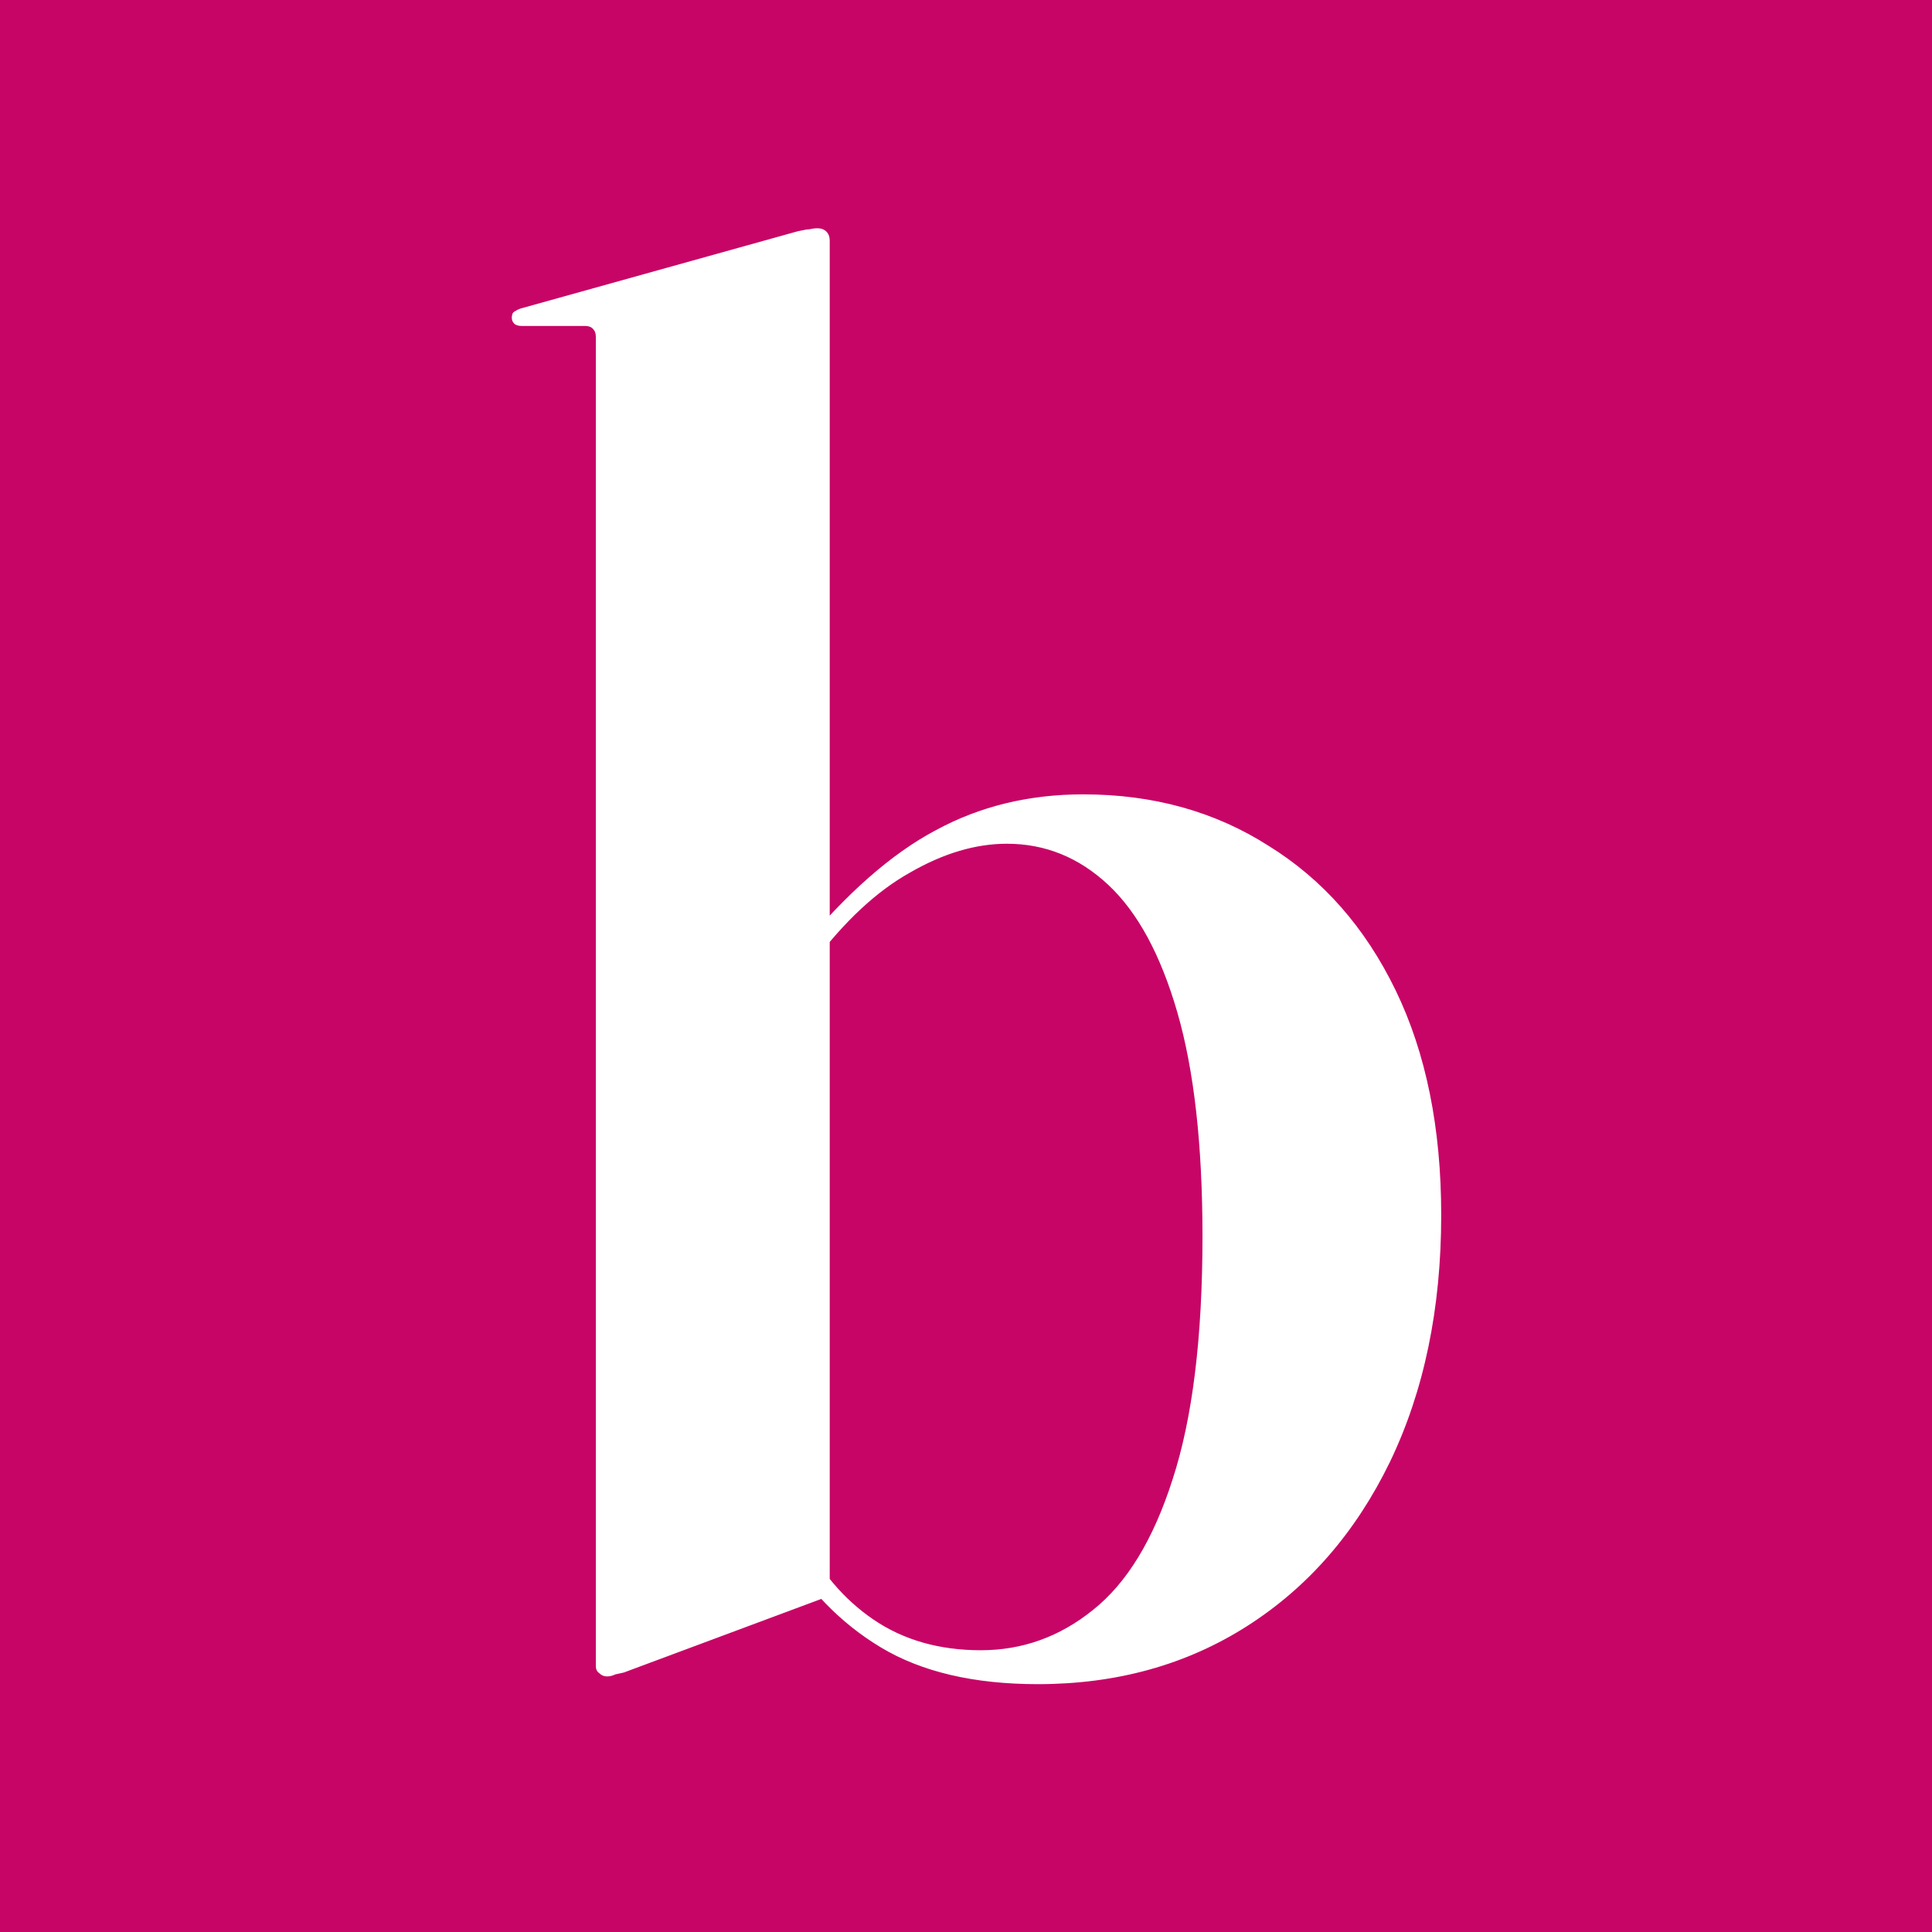 <svg width="640" height="640" viewBox="0 0 640 640" fill="none" xmlns="http://www.w3.org/2000/svg">
<rect width="640" height="640" fill="#C70566"/>
<path d="M274.358 79.64V528.28L206.518 553.56C205.664 553.773 204.704 553.987 203.638 554.2C202.784 554.627 201.931 554.84 201.078 554.84C200.224 554.84 199.478 554.52 198.838 553.88C198.198 553.453 197.878 552.813 197.878 551.96V111.64C197.878 110.36 197.558 109.4 196.918 108.76C196.278 107.907 195.211 107.48 193.718 107.48H172.918C171.851 107.48 171.104 107.267 170.678 106.84C170.251 106.413 170.038 105.88 170.038 105.24C170.038 104.387 170.251 103.853 170.678 103.64C171.318 103.213 171.958 102.893 172.598 102.68L264.438 77.08C266.358 76.653 267.638 76.44 268.278 76.44C269.131 76.227 269.984 76.12 270.838 76.12C271.904 76.12 272.758 76.44 273.398 77.08C274.038 77.72 274.358 78.573 274.358 79.64ZM268.918 318.68L265.398 314.84C280.758 296.28 295.691 283.16 310.198 275.48C324.704 267.587 340.918 263.64 358.838 263.64C381.878 263.64 402.251 269.293 419.958 280.6C437.878 291.693 451.851 307.587 461.878 328.28C471.904 348.973 476.918 373.72 476.918 402.52C476.918 433.453 471.264 460.653 459.958 484.12C448.651 507.373 432.971 525.4 412.918 538.2C392.864 551 369.824 557.4 343.798 557.4C322.678 557.4 305.398 553.347 291.958 545.24C278.518 537.133 267.638 525.827 259.318 511.32L265.078 508.44C271.051 520.6 279.051 530.093 289.078 536.92C299.104 543.747 311.051 547.16 324.918 547.16C338.784 547.16 351.264 542.68 362.358 533.72C373.664 524.76 382.518 510.253 388.918 490.2C395.531 469.933 398.838 443.053 398.838 409.56C398.838 379.267 396.064 354.52 390.518 335.32C384.971 316.12 377.291 301.933 367.478 292.76C357.664 283.587 346.358 279 333.558 279C323.104 279 312.331 282.2 301.238 288.6C290.144 294.787 279.371 304.813 268.918 318.68Z" fill="white"/>
<path d="M274.358 528.28L274.532 528.749L274.858 528.627V528.28H274.358ZM206.518 553.56L206.639 554.045L206.666 554.038L206.692 554.029L206.518 553.56ZM203.638 554.2L203.539 553.71L203.474 553.723L203.414 553.753L203.638 554.2ZM198.838 553.88L199.191 553.526L199.156 553.491L199.115 553.464L198.838 553.88ZM196.918 108.76L196.518 109.06L196.539 109.088L196.564 109.114L196.918 108.76ZM170.678 106.84L170.324 107.194L170.324 107.194L170.678 106.84ZM170.678 103.64L170.901 104.087L170.929 104.073L170.955 104.056L170.678 103.64ZM172.597 102.68L172.463 102.198L172.451 102.202L172.439 102.206L172.597 102.68ZM264.438 77.08L264.329 76.592L264.316 76.595L264.303 76.598L264.438 77.08ZM268.277 76.44V76.94H268.339L268.399 76.925L268.277 76.44ZM273.398 77.08L273.044 77.433L273.398 77.08ZM268.918 318.68L268.549 319.018L268.955 319.461L269.317 318.981L268.918 318.68ZM265.398 314.84L265.012 314.521L264.735 314.857L265.029 315.178L265.398 314.84ZM310.198 275.48L310.431 275.922L310.436 275.919L310.198 275.48ZM419.958 280.6L419.688 281.021L419.694 281.025L419.958 280.6ZM459.958 484.12L460.407 484.339L460.408 484.337L459.958 484.12ZM412.918 538.2L413.187 538.621L412.918 538.2ZM291.958 545.24L291.699 545.668L291.958 545.24ZM259.318 511.32L259.094 510.873L258.62 511.11L258.884 511.569L259.318 511.32ZM265.077 508.44L265.526 508.22L265.304 507.768L264.854 507.993L265.077 508.44ZM289.077 536.92L288.796 537.333L289.077 536.92ZM362.357 533.72L362.047 533.328L362.043 533.331L362.357 533.72ZM388.918 490.2L388.442 490.045L388.441 490.048L388.918 490.2ZM390.518 335.32L390.037 335.459L390.518 335.32ZM301.238 288.6L301.481 289.037L301.487 289.033L301.238 288.6ZM273.858 79.64V528.28H274.858V79.64H273.858ZM274.183 527.811L206.343 553.091L206.692 554.029L274.532 528.749L274.183 527.811ZM206.396 553.075C205.552 553.286 204.6 553.498 203.539 553.71L203.736 554.69C204.808 554.476 205.776 554.261 206.639 554.045L206.396 553.075ZM203.414 553.753C202.622 554.149 201.844 554.34 201.077 554.34V555.34C202.017 555.34 202.947 555.104 203.861 554.647L203.414 553.753ZM201.077 554.34C200.365 554.34 199.744 554.079 199.191 553.526L198.484 554.234C199.211 554.961 200.083 555.34 201.077 555.34V554.34ZM199.115 553.464C198.631 553.141 198.378 552.668 198.378 551.96H197.378C197.378 552.959 197.764 553.765 198.56 554.296L199.115 553.464ZM198.378 551.96V111.64H197.378V551.96H198.378ZM198.378 111.64C198.378 110.283 198.038 109.173 197.271 108.406L196.564 109.114C197.077 109.627 197.378 110.437 197.378 111.64H198.378ZM197.317 108.46C196.549 107.435 195.301 106.98 193.717 106.98V107.98C195.121 107.98 196.006 108.378 196.518 109.06L197.317 108.46ZM193.717 106.98H172.917V107.98H193.717V106.98ZM172.917 106.98C171.89 106.98 171.314 106.769 171.031 106.486L170.324 107.194C170.895 107.764 171.812 107.98 172.917 107.98V106.98ZM171.031 106.486C170.704 106.16 170.537 105.756 170.537 105.24H169.537C169.537 106.004 169.797 106.667 170.324 107.194L171.031 106.486ZM170.537 105.24C170.537 104.422 170.748 104.164 170.901 104.087L170.454 103.193C169.754 103.543 169.537 104.351 169.537 105.24H170.537ZM170.955 104.056C171.563 103.651 172.163 103.352 172.756 103.154L172.439 102.206C171.752 102.435 171.072 102.776 170.4 103.224L170.955 104.056ZM172.732 103.162L264.572 77.562L264.303 76.598L172.463 102.198L172.732 103.162ZM264.546 77.568C266.476 77.139 267.702 76.94 268.277 76.94V75.94C267.573 75.94 266.239 76.168 264.329 76.592L264.546 77.568ZM268.399 76.925C269.214 76.721 270.026 76.62 270.838 76.62V75.62C269.942 75.62 269.048 75.732 268.156 75.955L268.399 76.925ZM270.838 76.62C271.797 76.62 272.514 76.904 273.044 77.433L273.751 76.726C273.001 75.976 272.011 75.62 270.838 75.62V76.62ZM273.044 77.433C273.574 77.963 273.858 78.68 273.858 79.64H274.858C274.858 78.466 274.501 77.477 273.751 76.726L273.044 77.433ZM269.286 318.342L265.766 314.502L265.029 315.178L268.549 319.018L269.286 318.342ZM265.783 315.159C281.119 296.628 296.003 283.56 310.431 275.922L309.964 275.038C295.378 282.76 280.396 295.932 265.012 314.521L265.783 315.159ZM310.436 275.919C324.864 268.069 340.994 264.14 358.838 264.14V263.14C340.841 263.14 324.545 267.104 309.959 275.041L310.436 275.919ZM358.838 264.14C381.792 264.14 402.07 269.771 419.688 281.021L420.227 280.179C402.432 268.816 381.963 263.14 358.838 263.14V264.14ZM419.694 281.025C437.526 292.064 451.438 307.882 461.428 328.498L462.327 328.062C452.263 307.291 438.229 291.323 420.221 280.175L419.694 281.025ZM461.428 328.498C471.414 349.108 476.418 373.777 476.418 402.52H477.418C477.418 373.663 472.394 348.838 462.327 328.062L461.428 328.498ZM476.418 402.52C476.418 433.392 470.776 460.516 459.507 483.903L460.408 484.337C471.753 460.791 477.418 433.515 477.418 402.52H476.418ZM459.508 483.901C448.238 507.079 432.617 525.032 412.648 537.779L413.187 538.621C433.324 525.768 449.064 507.667 460.407 484.339L459.508 483.901ZM412.648 537.779C392.683 550.522 369.738 556.9 343.798 556.9V557.9C369.91 557.9 393.045 551.478 413.187 538.621L412.648 537.779ZM343.798 556.9C322.738 556.9 305.555 552.858 292.216 544.812L291.699 545.668C305.24 553.835 322.617 557.9 343.798 557.9V556.9ZM292.216 544.812C278.853 536.752 268.032 525.509 259.751 511.071L258.884 511.569C267.243 526.144 278.182 537.515 291.699 545.668L292.216 544.812ZM259.541 511.767L265.301 508.887L264.854 507.993L259.094 510.873L259.541 511.767ZM264.629 508.66C270.636 520.889 278.69 530.452 288.796 537.333L289.359 536.507C279.412 529.734 271.466 520.311 265.526 508.22L264.629 508.66ZM288.796 537.333C298.917 544.224 310.965 547.66 324.918 547.66V546.66C311.136 546.66 299.291 543.269 289.359 536.507L288.796 537.333ZM324.918 547.66C338.902 547.66 351.492 543.139 362.672 534.109L362.043 533.331C351.036 542.221 338.666 546.66 324.918 546.66V547.66ZM362.668 534.112C374.081 525.068 382.977 510.459 389.394 490.352L388.441 490.048C382.058 510.048 373.248 524.452 362.047 533.328L362.668 534.112ZM389.393 490.355C396.029 470.018 399.338 443.08 399.338 409.56H398.338C398.338 443.027 395.033 469.848 388.442 490.045L389.393 490.355ZM399.338 409.56C399.338 379.241 396.562 354.443 390.998 335.181L390.037 335.459C395.566 354.597 398.338 379.292 398.338 409.56H399.338ZM390.998 335.181C385.438 315.934 377.723 301.653 367.819 292.395L367.136 293.125C376.859 302.214 384.504 316.306 390.037 335.459L390.998 335.181ZM367.819 292.395C357.918 283.14 346.491 278.5 333.558 278.5V279.5C346.224 279.5 357.41 284.034 367.136 293.125L367.819 292.395ZM333.558 278.5C322.999 278.5 312.14 281.733 300.988 288.167L301.487 289.033C312.522 282.667 323.21 279.5 333.558 279.5V278.5ZM300.994 288.163C289.822 294.394 278.999 304.476 268.518 318.379L269.317 318.981C279.743 305.151 290.466 295.179 301.481 289.037L300.994 288.163Z" fill="white"/>
</svg>
